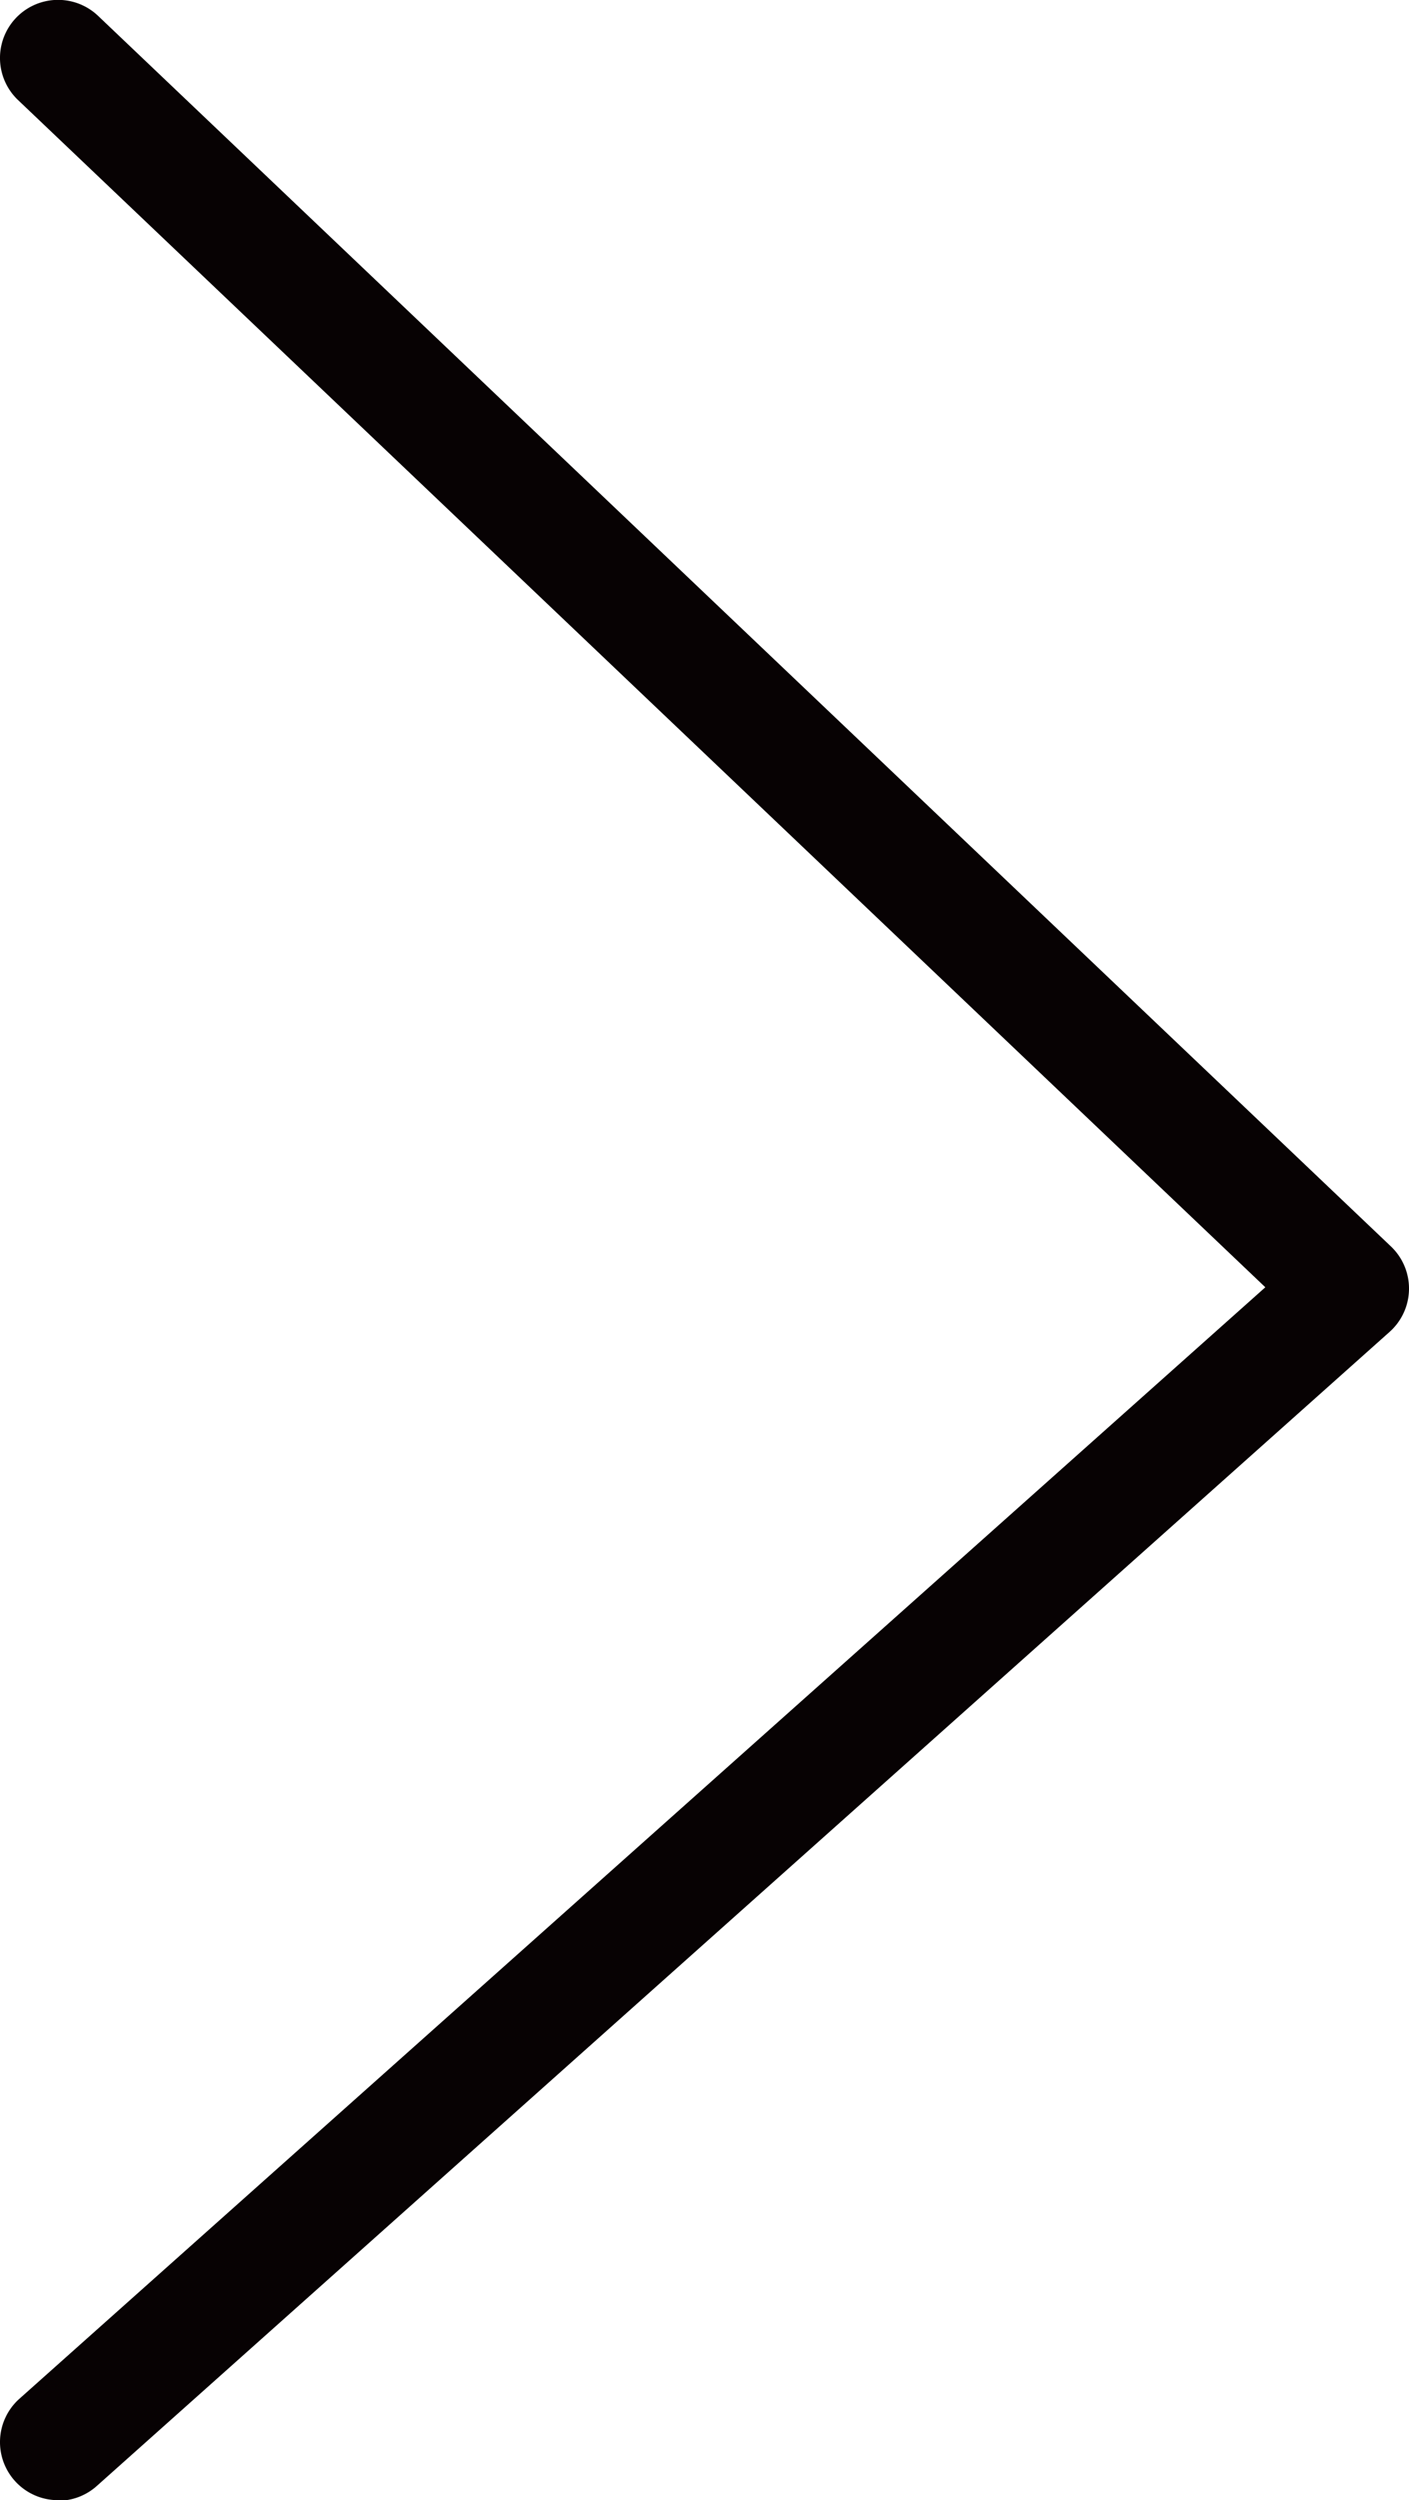 <svg xmlns="http://www.w3.org/2000/svg" xmlns:xlink="http://www.w3.org/1999/xlink" width="12.131" height="21.522" viewBox="0 0 12.131 21.522">
  <defs>
    <clipPath id="clip-path">
      <rect id="Rectangle_173" data-name="Rectangle 173" width="12.131" height="21.522" transform="translate(0 0)" fill="none"/>
    </clipPath>
  </defs>
  <g id="Group_295" data-name="Group 295" transform="translate(0 0)">
    <g id="Group_294" data-name="Group 294" clip-path="url(#clip-path)">
      <path id="Path_60" data-name="Path 60" d="M.5,21.522a.5.5,0,0,1-.333-.873l10.727-9.568L.155.861A.5.5,0,1,1,.845.137L11.976,10.73a.5.5,0,0,1-.012.735L.833,21.4a.5.5,0,0,1-.333.127" fill="#070203"/>
    </g>
  </g>
</svg>
